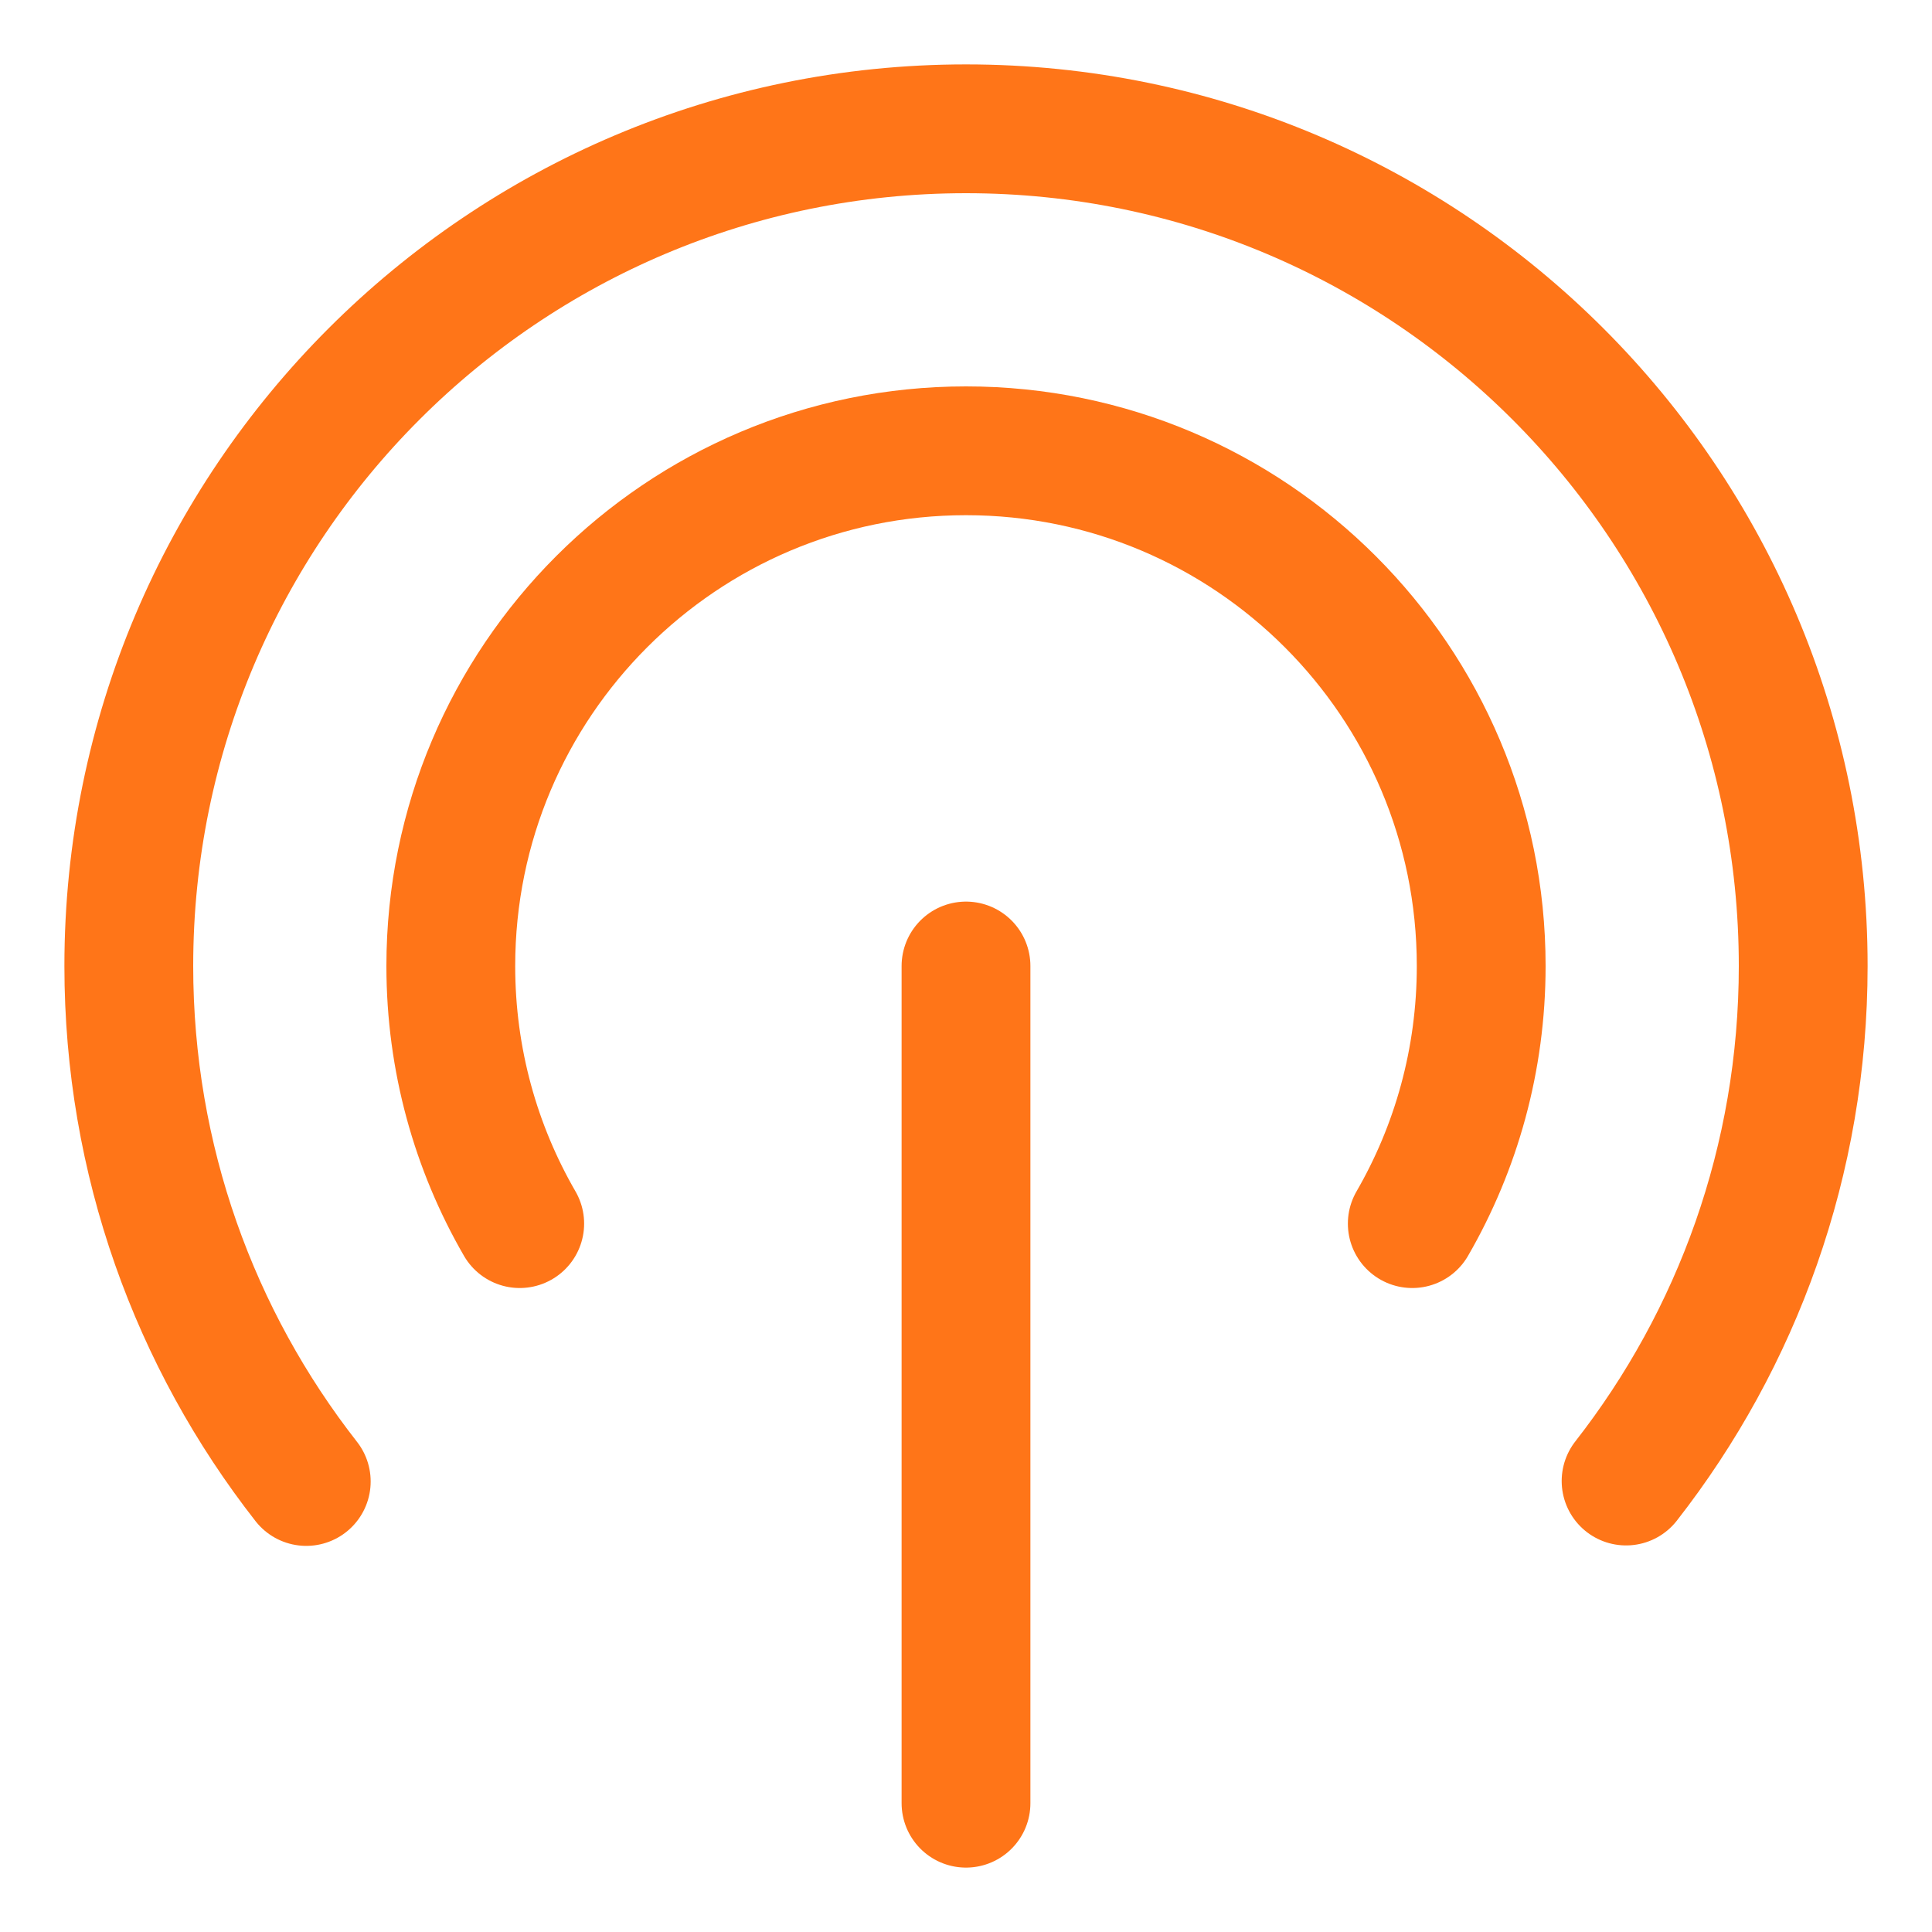 <?xml version="1.0" encoding="UTF-8"?> <svg xmlns="http://www.w3.org/2000/svg" width="90" height="90" viewBox="0 0 90 90" fill="none"><path d="M75.749 68.992C80.919 62.376 84 54.048 84 45C84 23.461 66.539 6 45 6C23.461 6 6 23.461 6 45C6 54.057 9.087 62.393 14.267 69.013" stroke="#FF7518" stroke-width="6" stroke-linecap="round"></path><path d="M65.789 57.001C67.831 53.471 69 49.372 69 45C69 31.745 58.255 21 45 21C31.745 21 21 31.745 21 45C21 49.372 22.169 53.471 24.211 57.001" stroke="#FF7518" stroke-width="6" stroke-linecap="round"></path><path d="M45 84V45" stroke="#FF7518" stroke-width="6" stroke-linecap="round"></path></svg> 